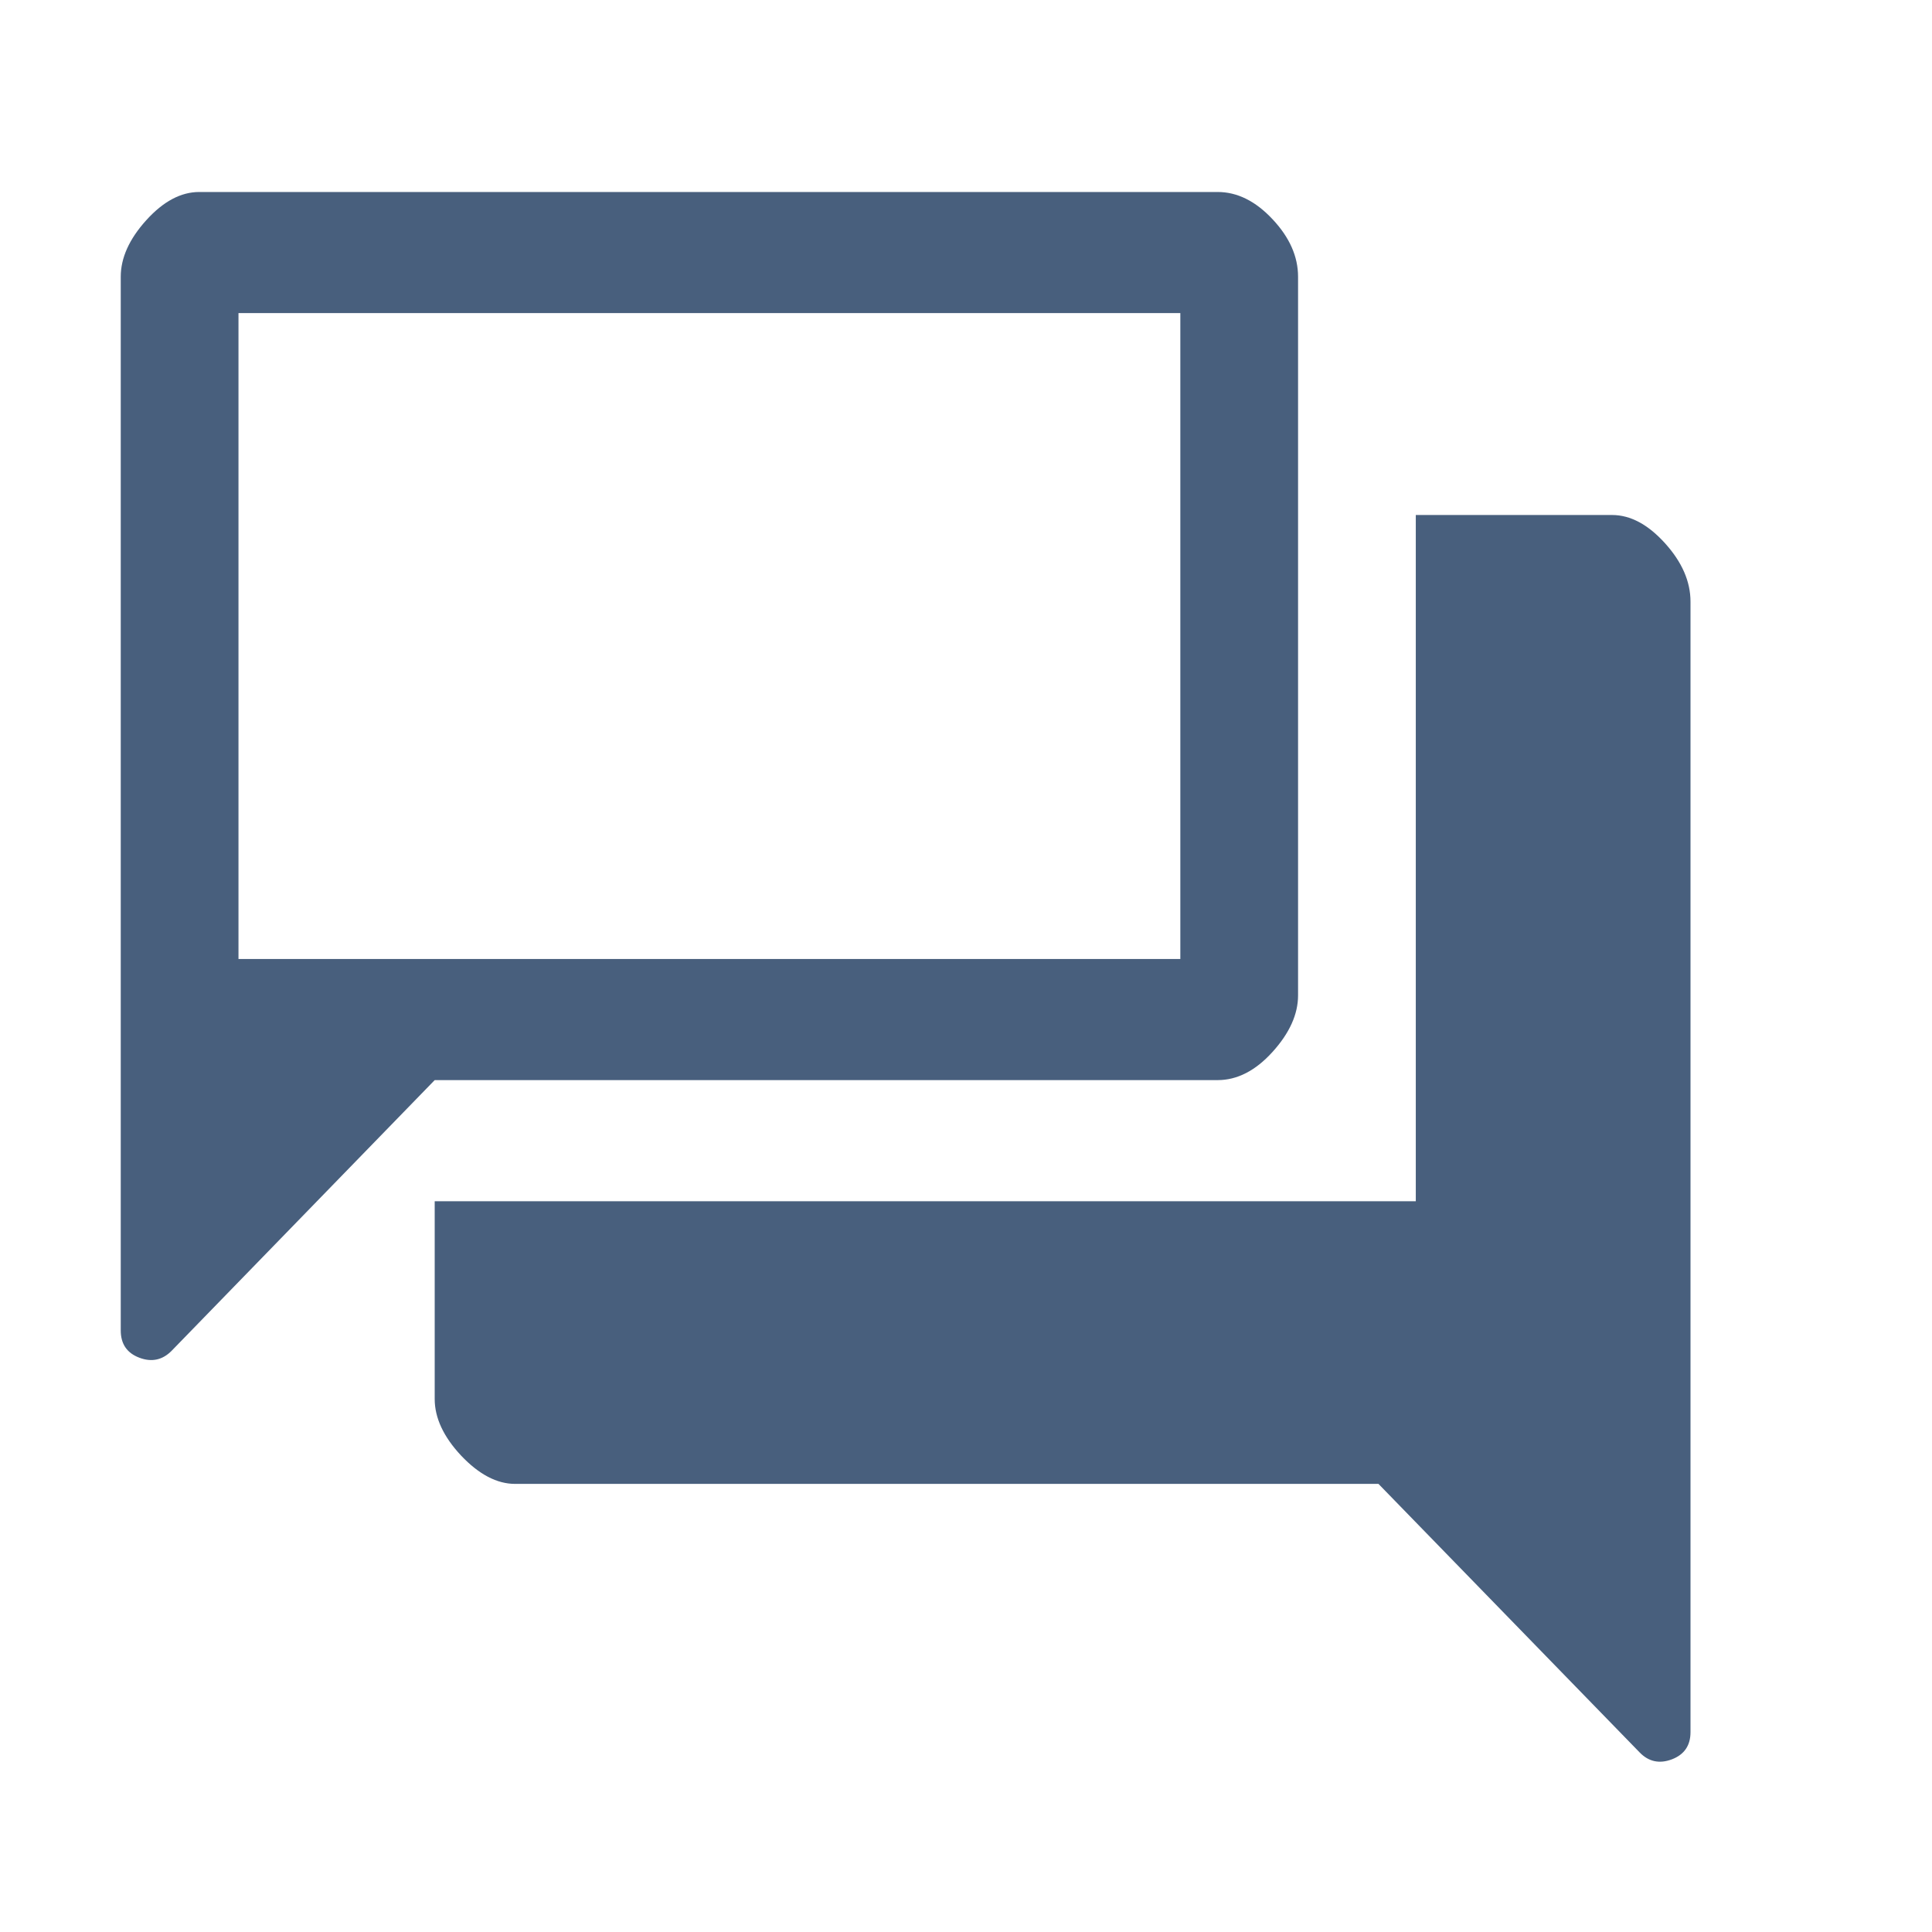 <svg width="16" height="16" viewBox="0 0 16 16" fill="none" xmlns="http://www.w3.org/2000/svg">
<path d="M1 11.018V2.292C1 2.136 1.07 1.98 1.211 1.824C1.352 1.668 1.498 1.59 1.65 1.59H10.084C10.246 1.59 10.398 1.665 10.539 1.816C10.68 1.966 10.75 2.125 10.75 2.292V8.243C10.75 8.399 10.68 8.555 10.539 8.711C10.398 8.867 10.246 8.945 10.084 8.945H3.6L1.423 11.185C1.347 11.263 1.257 11.283 1.154 11.244C1.051 11.205 1 11.13 1 11.018ZM4.266 12.289C4.115 12.289 3.966 12.21 3.819 12.055C3.673 11.899 3.6 11.742 3.6 11.586V9.948H11.725V4.265H13.35C13.502 4.265 13.648 4.343 13.789 4.499C13.93 4.655 14 4.816 14 4.983V14.345C14 14.456 13.948 14.531 13.846 14.57C13.743 14.609 13.653 14.59 13.578 14.512L11.416 12.289H4.266ZM9.775 2.593H1.975V7.942H9.775V2.593Z" fill="#485F7D"/>
</svg>
